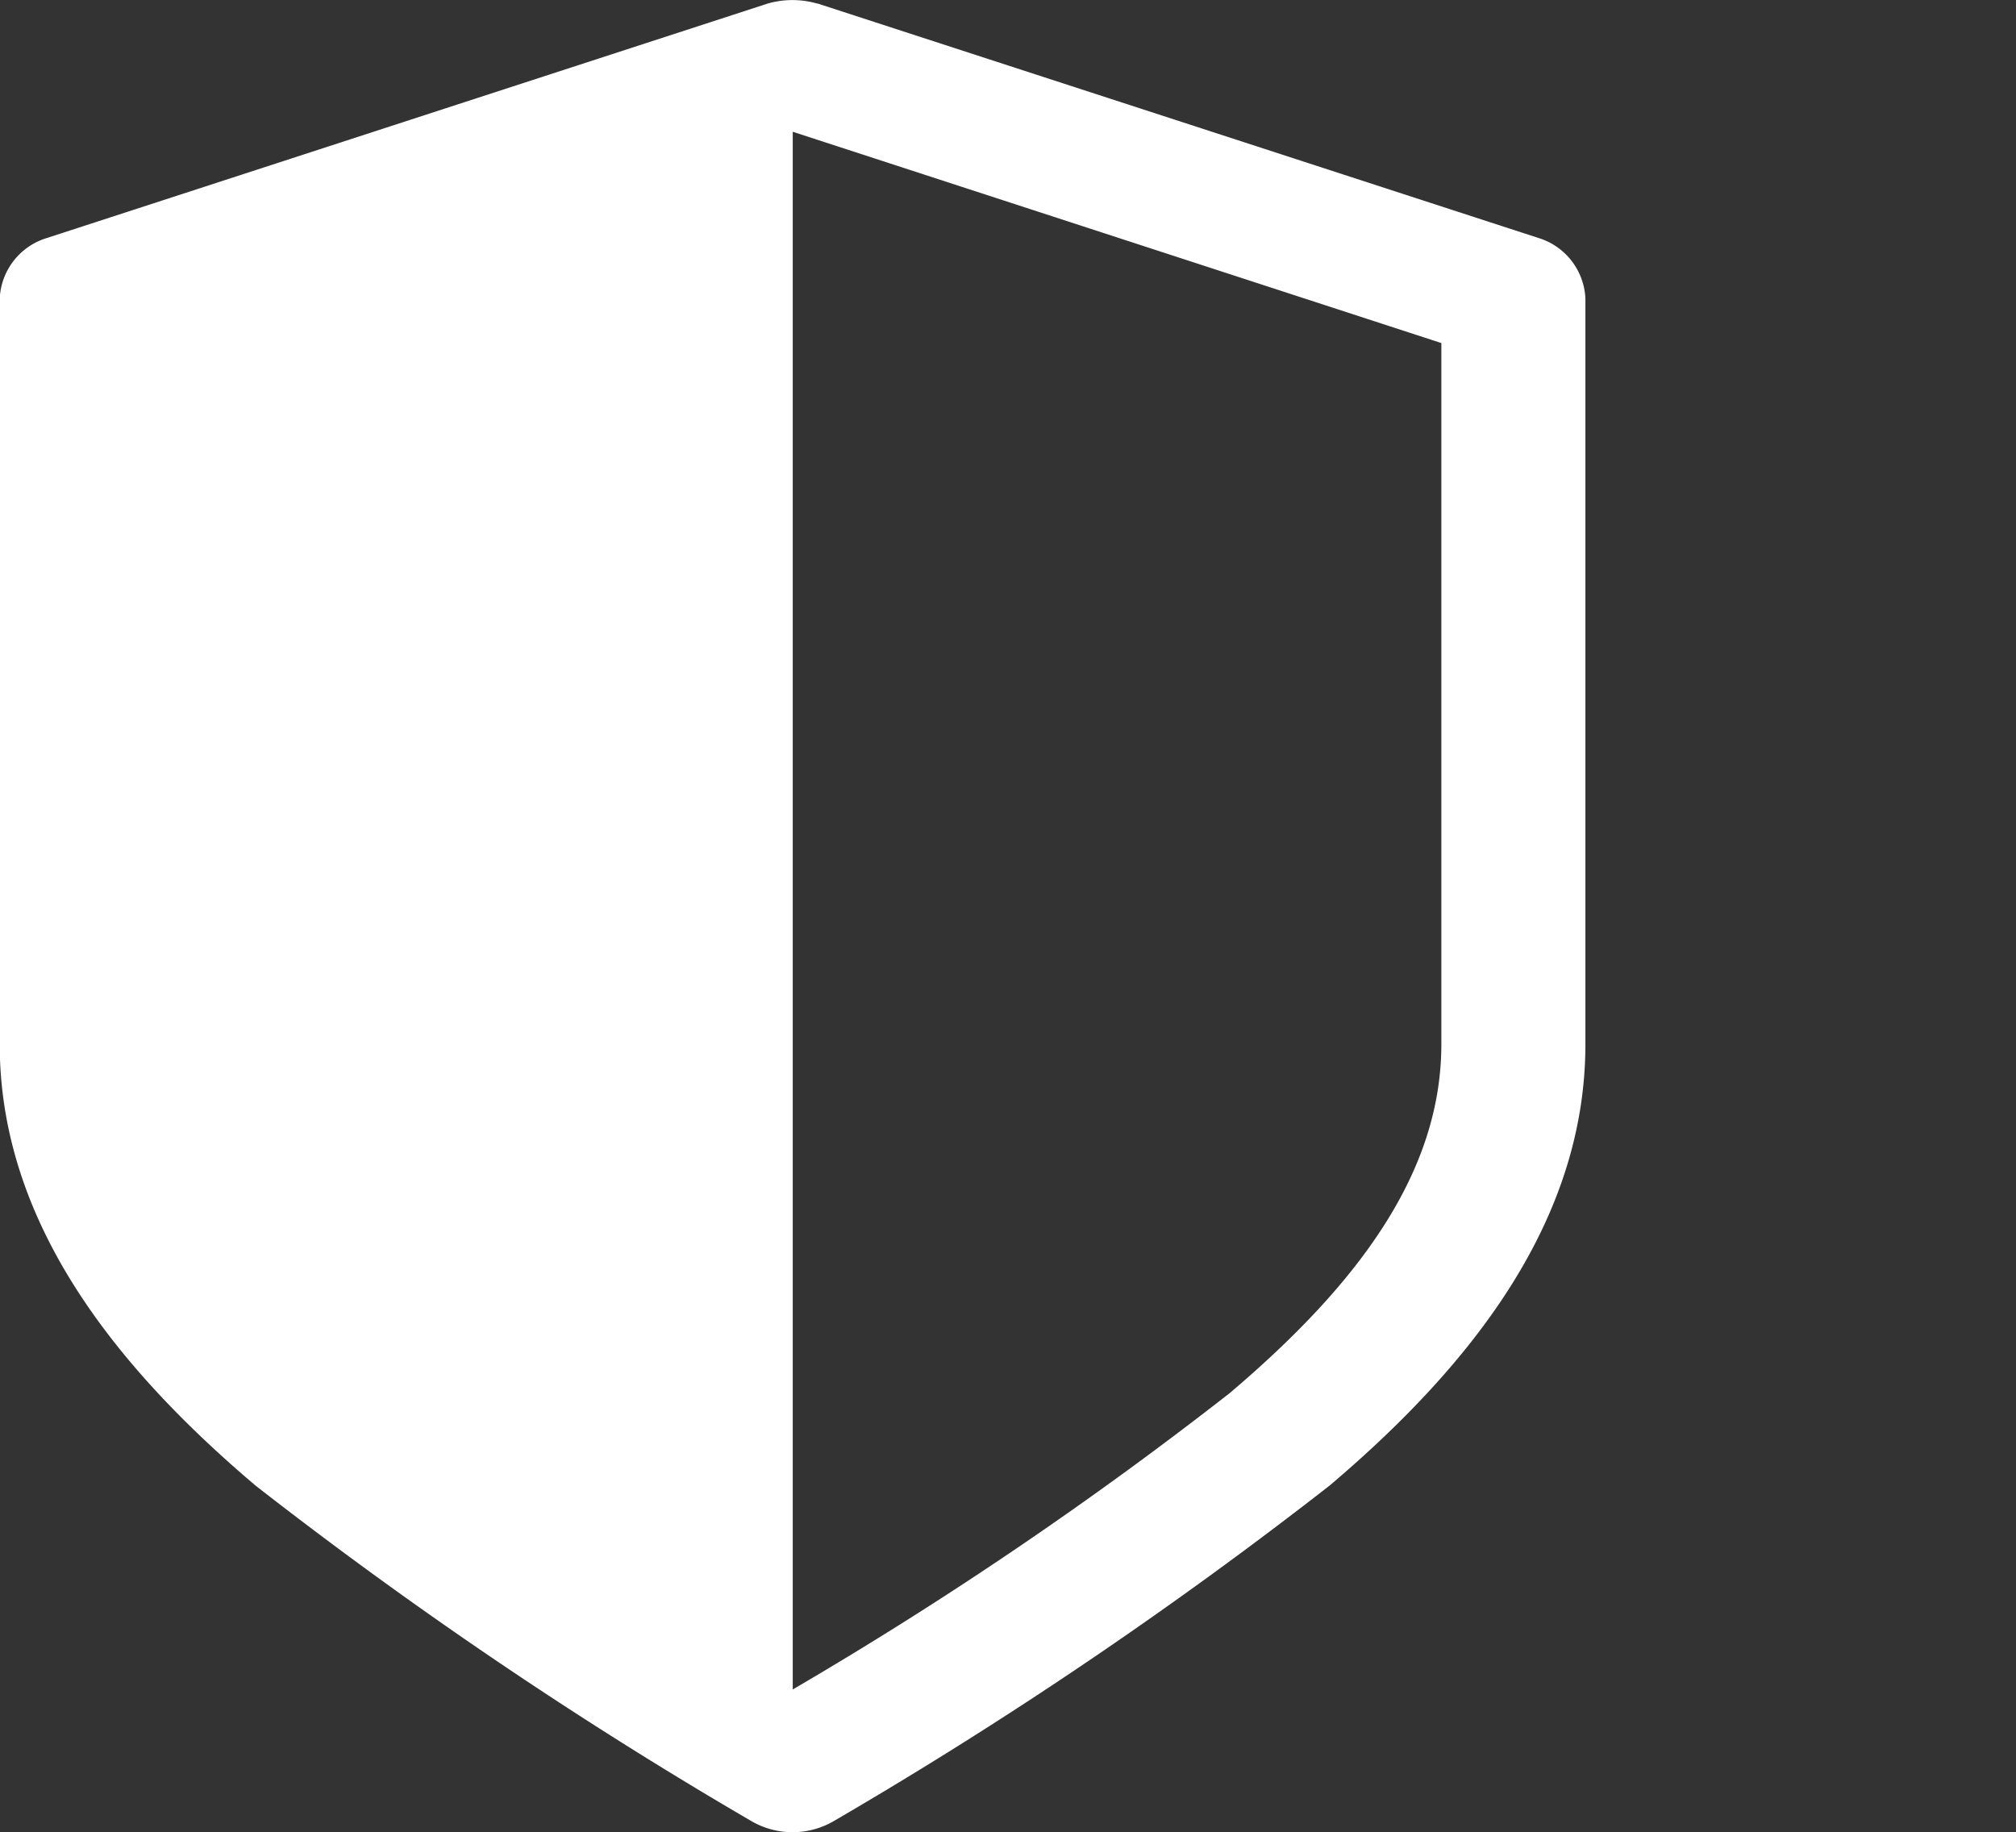 <svg xmlns="http://www.w3.org/2000/svg" width="22" height="19.997" viewBox="0 0 22 19.997">
    <rect x="0" y="0" width="22" height="19.997" fill="#333333" stroke="none"/>
    <path
          d="M174.119,39.264l7.864,2.558a.725.725,0,0,1,.516.661v8.139c0,1.906-1.212,3.479-2.793,4.818a48.471,48.471,0,0,1-5.4,3.655.894.894,0,0,1-.918,0,48.475,48.475,0,0,1-5.4-3.655c-1.581-1.339-2.793-2.913-2.793-4.818V42.484a.725.725,0,0,1,.516-.661l7.864-2.558a.976.976,0,0,1,.541,0Zm-.27,1.4v17a42.872,42.872,0,0,0,4.768-3.234c1.429-1.211,2.31-2.427,2.31-3.808V42.97Z"
          transform="translate(-165.198 -39.226)" fill="#fff"/>
</svg>
